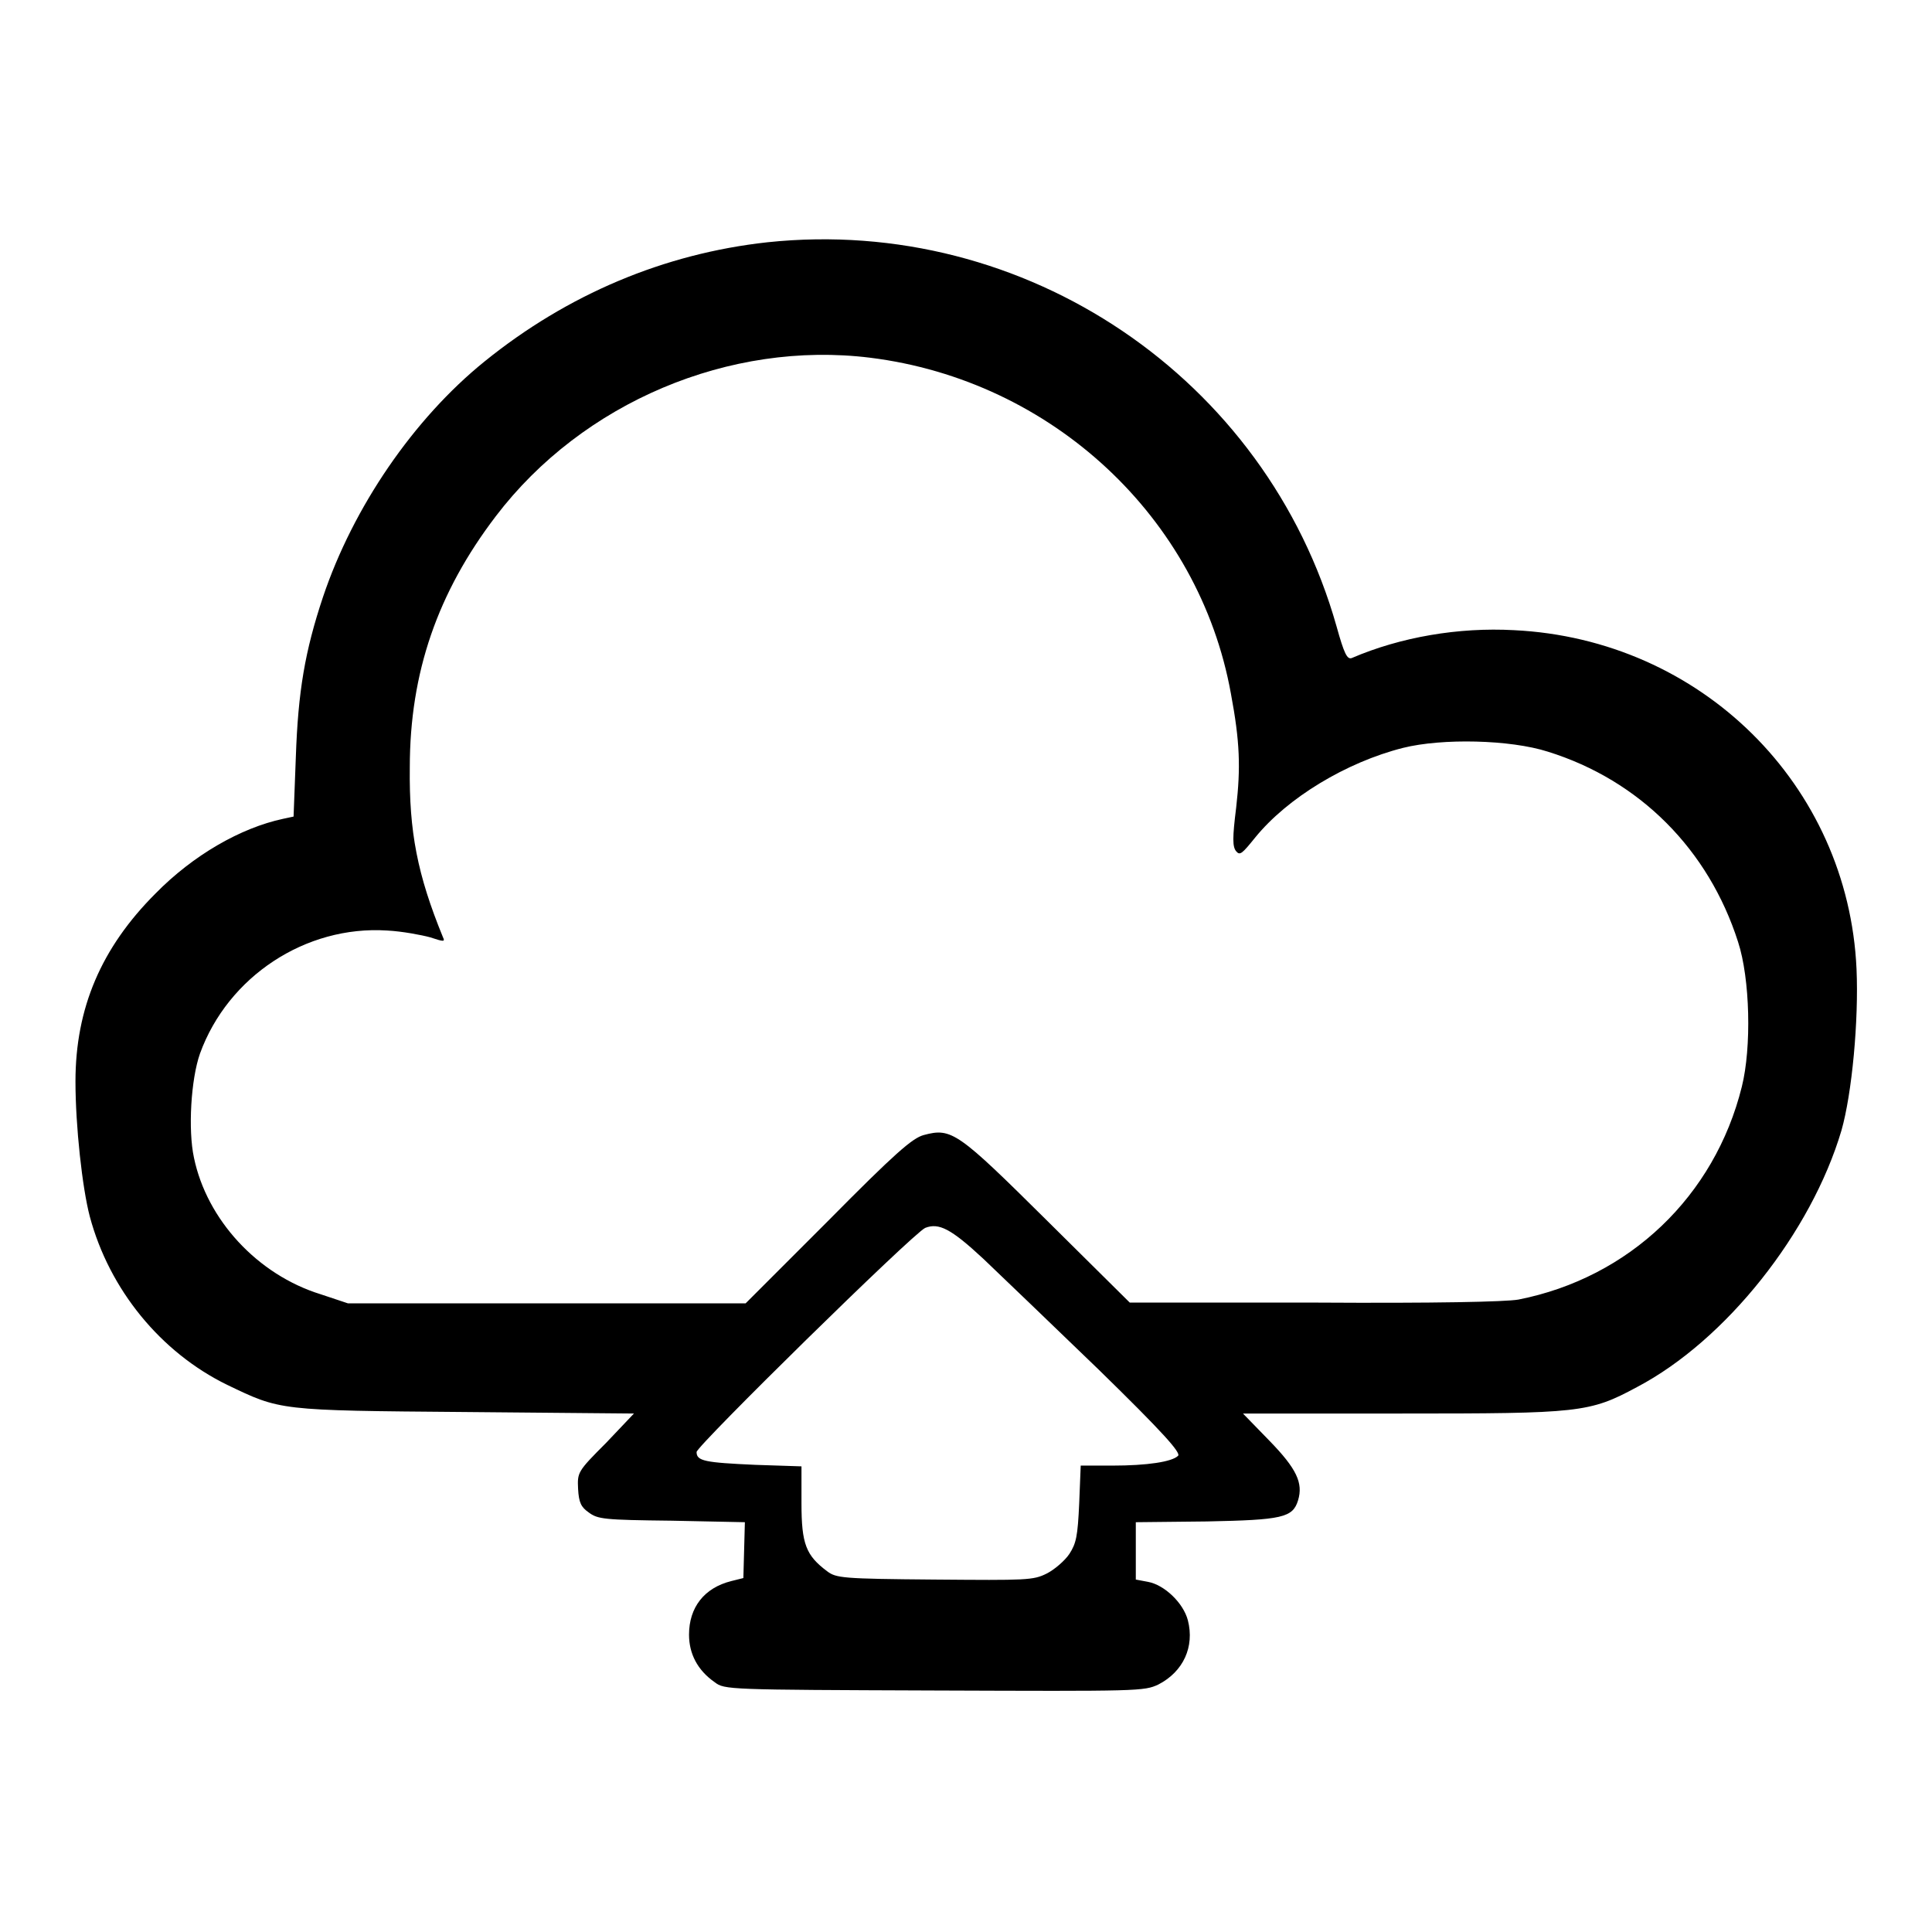 <?xml version="1.0" encoding="utf-8"?>
<!-- Svg Vector Icons : http://www.onlinewebfonts.com/icon -->
<!DOCTYPE svg PUBLIC "-//W3C//DTD SVG 1.1//EN" "http://www.w3.org/Graphics/SVG/1.1/DTD/svg11.dtd">
<svg version="1.1" xmlns="http://www.w3.org/2000/svg" xmlns:xlink="http://www.w3.org/1999/xlink" x="0px" y="0px" viewBox="0 0 256 256" enable-background="new 0 0 256 256" xml:space="preserve">
<g><g><g><path fill="#000000" d="M101.7,32.1C88,33.6,75.2,39,64.2,47.9c-9.4,7.6-17.4,19.3-21.4,31.2c-2.4,7.2-3.3,12.5-3.6,21.2l-0.3,7.9l-1.4,0.3c-5.6,1.2-11.9,4.8-16.9,9.9c-7.2,7.2-10.6,15.2-10.6,24.9c0,5.9,0.9,14.1,1.9,17.9c2.6,9.7,9.4,18,18.2,22.3c7.1,3.4,6.7,3.4,31.6,3.6l22.3,0.2l-3.7,3.9c-3.8,3.8-3.8,3.9-3.7,6.1c0.1,1.8,0.4,2.4,1.4,3.1c1.2,0.9,2,1,11,1.1l9.7,0.2l-0.1,3.7l-0.1,3.7l-1.6,0.4c-3.6,0.9-5.6,3.5-5.6,7.1c0,2.5,1.1,4.7,3.4,6.3c1.3,1,1.7,1,29.1,1.1c27.1,0.1,27.8,0.1,29.7-0.8c3.3-1.7,4.8-5,3.9-8.5c-0.6-2.3-3.1-4.7-5.3-5.1l-1.6-0.3v-3.8v-3.8l9.4-0.1c10-0.2,11.4-0.5,12.1-2.8c0.7-2.3-0.2-4.2-3.8-7.9l-3.5-3.6h21c23.6,0,24.9-0.1,31.2-3.5c11.8-6.2,23.1-20.5,27.1-34c1.4-4.9,2.3-14.6,2-21.4c-1.1-24.4-20.6-43.7-45.4-44.9c-7.3-0.4-15,0.9-21.5,3.7c-0.6,0.2-1-0.6-2-4.2C167.8,50.1,135.9,28.5,101.7,32.1z M115.3,47.4c24.1,3,43.6,21.2,47.8,44.5c1.2,6.4,1.3,9.8,0.7,15.1c-0.5,4-0.5,5.2,0,5.8c0.5,0.6,0.8,0.3,2.5-1.8c4.3-5.3,12.1-10,19.6-11.9c5.2-1.3,14.2-1.1,19.2,0.5c12.2,3.8,21.3,13,25.2,25.2c1.6,4.9,1.8,14,0.5,19.2c-3.6,14.5-14.9,25.3-29.6,28.2c-1.7,0.3-11,0.5-27,0.4l-24.5,0l-10.9-10.8c-11.9-11.8-12.7-12.4-16.4-11.4c-1.5,0.4-3.8,2.4-12.7,11.4l-10.9,10.9H72.5H46.1l-3.6-1.2c-8.4-2.6-15.1-9.9-16.8-18.1c-0.8-3.7-0.4-10.4,0.8-13.8c3.7-10.2,14-17,24.8-16.3c2,0.1,4.6,0.6,5.7,0.9c1.8,0.6,2,0.6,1.7,0c-3.4-8.3-4.5-14-4.4-22.5c0-12.6,3.7-23.2,11.4-33.3C77.2,53.3,96.7,45.1,115.3,47.4z M130.3,166.8c2.3,2.2,9.2,8.8,15.3,14.7c8.5,8.3,10.9,11,10.5,11.4c-0.8,0.8-4.1,1.3-8.7,1.3h-4.2l-0.2,5c-0.2,4.4-0.4,5.3-1.3,6.7c-0.6,0.9-2,2.1-3,2.6c-1.8,0.9-2.6,0.9-14.9,0.8c-12.2-0.1-13-0.2-14.2-1.1c-2.8-2.1-3.4-3.6-3.4-9v-4.9l-6.1-0.2c-6.7-0.3-7.8-0.5-7.8-1.7c0-0.8,28.7-29,30.3-29.7C124.4,162,126,162.8,130.3,166.8z"/></g></g></g>
</svg>